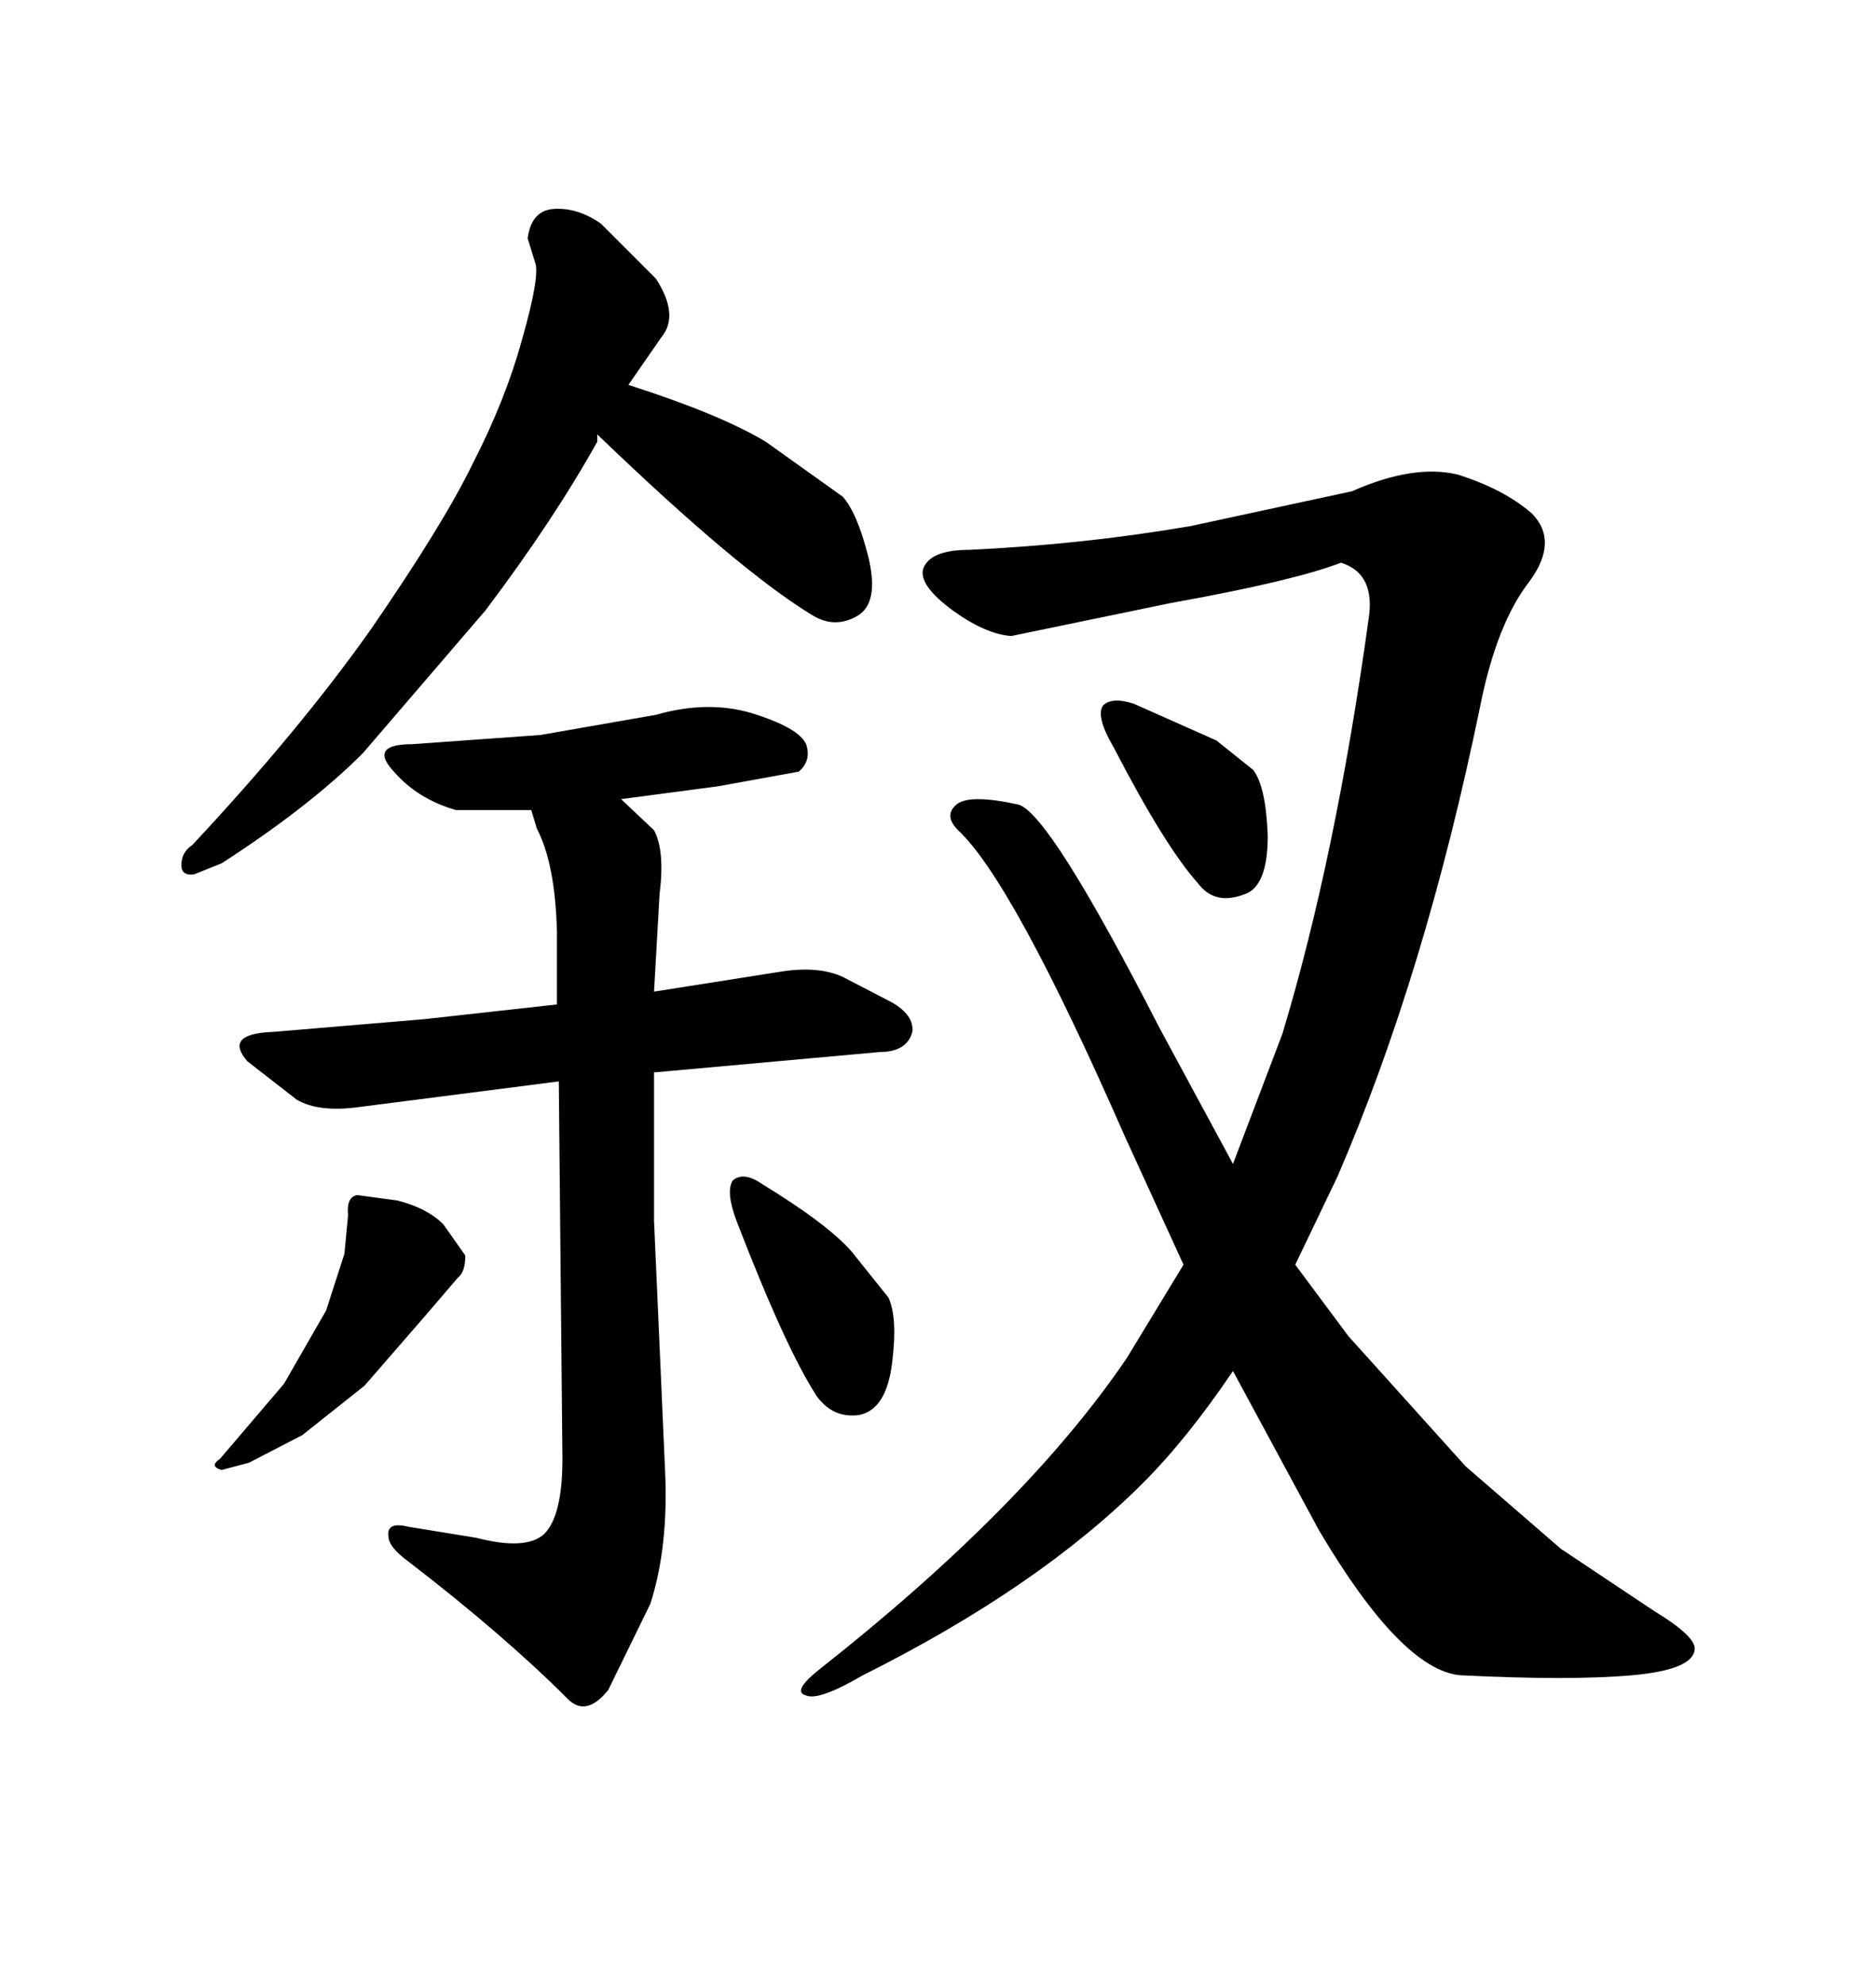 <svg xmlns="http://www.w3.org/2000/svg" xmlns:xlink="http://www.w3.org/1999/xlink" width="300" height="317.285"><path d="M59.18 100.78L59.18 100.78Q70.90 83.79 75.59 74.12L75.59 74.12Q80.86 63.87 83.50 54.20L83.50 54.20Q86.43 43.95 85.55 41.89L85.55 41.89L84.38 38.09Q84.96 33.69 88.48 33.40L88.48 33.40Q92.29 33.11 96.09 35.74L96.09 35.74L104.88 44.53Q108.69 50.39 105.76 53.91L105.76 53.91L100.49 61.52Q115.14 66.21 122.46 70.61L122.46 70.61L134.77 79.39Q137.11 82.03 138.87 89.06L138.87 89.06Q140.63 96.39 137.11 98.44L137.11 98.44Q133.59 100.49 130.08 98.44L130.08 98.44Q118.36 91.41 95.51 69.43L95.51 69.43L95.51 70.61Q88.48 83.20 77.64 97.56L77.64 97.56L58.01 120.41Q49.51 128.91 35.45 137.99L35.45 137.99L31.05 139.75Q29.00 140.04 29.00 138.28L29.00 138.28Q29.00 136.23 30.76 135.06L30.76 135.06Q47.75 116.89 59.18 100.78ZM89.36 172.85L57.42 176.95Q50.98 177.83 47.46 175.78L47.46 175.78L39.55 169.63Q35.74 165.23 43.65 164.94L43.65 164.94L67.97 162.89L89.06 160.55L89.06 148.83Q88.77 137.99 85.84 132.42L85.84 132.42L84.96 129.49L72.95 129.49Q66.80 127.73 62.99 123.34L62.99 123.34Q58.89 118.95 65.92 118.95L65.92 118.95L86.43 117.48L104.88 114.26Q113.09 111.91 120.12 113.96L120.12 113.96Q127.73 116.31 128.91 118.95L128.91 118.95Q129.79 121.58 127.73 123.34L127.73 123.34L114.84 125.68L99.32 127.73L104.59 132.71Q106.35 135.94 105.47 142.97L105.47 142.97L104.59 158.50L125.10 155.27Q130.96 154.39 134.77 156.15L134.77 156.15L142.68 160.25Q146.19 162.30 145.90 164.94L145.90 164.94Q145.02 168.16 140.63 168.16L140.63 168.16L104.88 171.39L104.59 171.39L104.59 195.12L106.35 234.96Q106.93 247.27 104.00 256.35L104.00 256.35L97.27 270.12Q93.75 274.51 90.82 271.58L90.82 271.58Q80.57 261.33 65.33 249.61L65.33 249.61Q62.11 247.27 62.11 245.51L62.11 245.51Q61.82 243.16 65.33 244.04L65.33 244.04L76.17 245.80Q84.08 247.85 87.01 245.21L87.01 245.21Q89.94 242.29 89.94 233.20L89.94 233.20L89.36 172.85ZM55.08 200.39L55.66 194.24Q55.37 191.31 57.13 191.02L57.13 191.02L63.57 191.89Q68.26 193.07 70.90 195.70L70.90 195.70L74.41 200.68Q74.41 203.32 73.24 204.20L73.24 204.20L67.97 210.35L58.30 221.48L48.34 229.39L39.84 233.79L35.45 234.96Q33.40 234.38 35.16 233.20L35.16 233.20L45.41 221.19L52.15 209.47L55.08 200.39ZM121.88 189.26L121.88 189.26Q132.42 195.70 136.23 200.10L136.23 200.10L142.09 207.42Q143.55 210.64 142.68 217.68L142.68 217.68Q141.80 225.29 137.40 226.17L137.40 226.17Q133.30 226.76 130.66 223.24L130.66 223.24Q125.68 215.63 117.77 195.12L117.77 195.12Q116.02 190.43 117.19 188.67L117.19 188.67Q118.95 187.21 121.88 189.26ZM213.87 188.09L207.13 202.15L215.63 213.57L234.38 234.38L249.61 247.56L264.55 257.52Q271.29 261.62 271.00 263.67L271.00 263.67Q270.70 266.89 261.04 267.77L261.04 267.77Q251.07 268.65 233.50 267.77L233.50 267.77Q224.12 266.89 210.94 244.63L210.94 244.63L197.17 219.14Q189.84 229.98 182.81 237.01L182.81 237.01Q166.11 253.71 137.99 267.77L137.99 267.77Q130.96 271.88 128.91 271.00L128.91 271.00Q126.56 270.41 130.96 266.89L130.96 266.89Q164.06 240.82 180.18 217.09L180.18 217.09L189.26 202.15L179.88 181.64Q162.01 140.92 153.22 132.71L153.22 132.71Q150.88 130.37 152.93 128.61L152.93 128.61Q154.98 126.86 162.89 128.61L162.89 128.61Q167.87 130.08 185.45 164.36L185.45 164.36L197.17 186.04L205.08 165.23Q213.57 137.11 218.85 99.02L218.85 99.02Q220.02 91.70 214.45 89.94L214.45 89.94Q206.84 92.87 187.21 96.39L187.21 96.39L161.72 101.66Q157.62 101.37 152.34 97.56L152.34 97.56Q146.78 93.46 147.66 90.82L147.66 90.82Q148.83 87.89 154.98 87.89L154.98 87.89Q173.44 87.01 190.43 84.08L190.43 84.08L216.21 78.52Q226.17 74.12 233.20 75.88L233.20 75.88Q240.53 78.22 244.92 82.03L244.92 82.03Q249.32 86.43 244.63 92.87L244.63 92.87Q239.36 99.61 236.72 112.79L236.72 112.79Q227.93 155.57 213.87 188.09L213.87 188.09ZM181.35 112.50L194.53 118.36L200.39 123.05Q202.44 125.68 202.73 133.59L202.73 133.59Q202.73 141.80 198.93 142.97L198.93 142.97Q194.24 144.73 191.60 141.21L191.60 141.21Q186.33 135.35 178.13 119.53L178.13 119.53Q175.20 114.55 176.37 112.79L176.37 112.79Q177.83 111.33 181.35 112.50L181.35 112.50Z"/></svg>